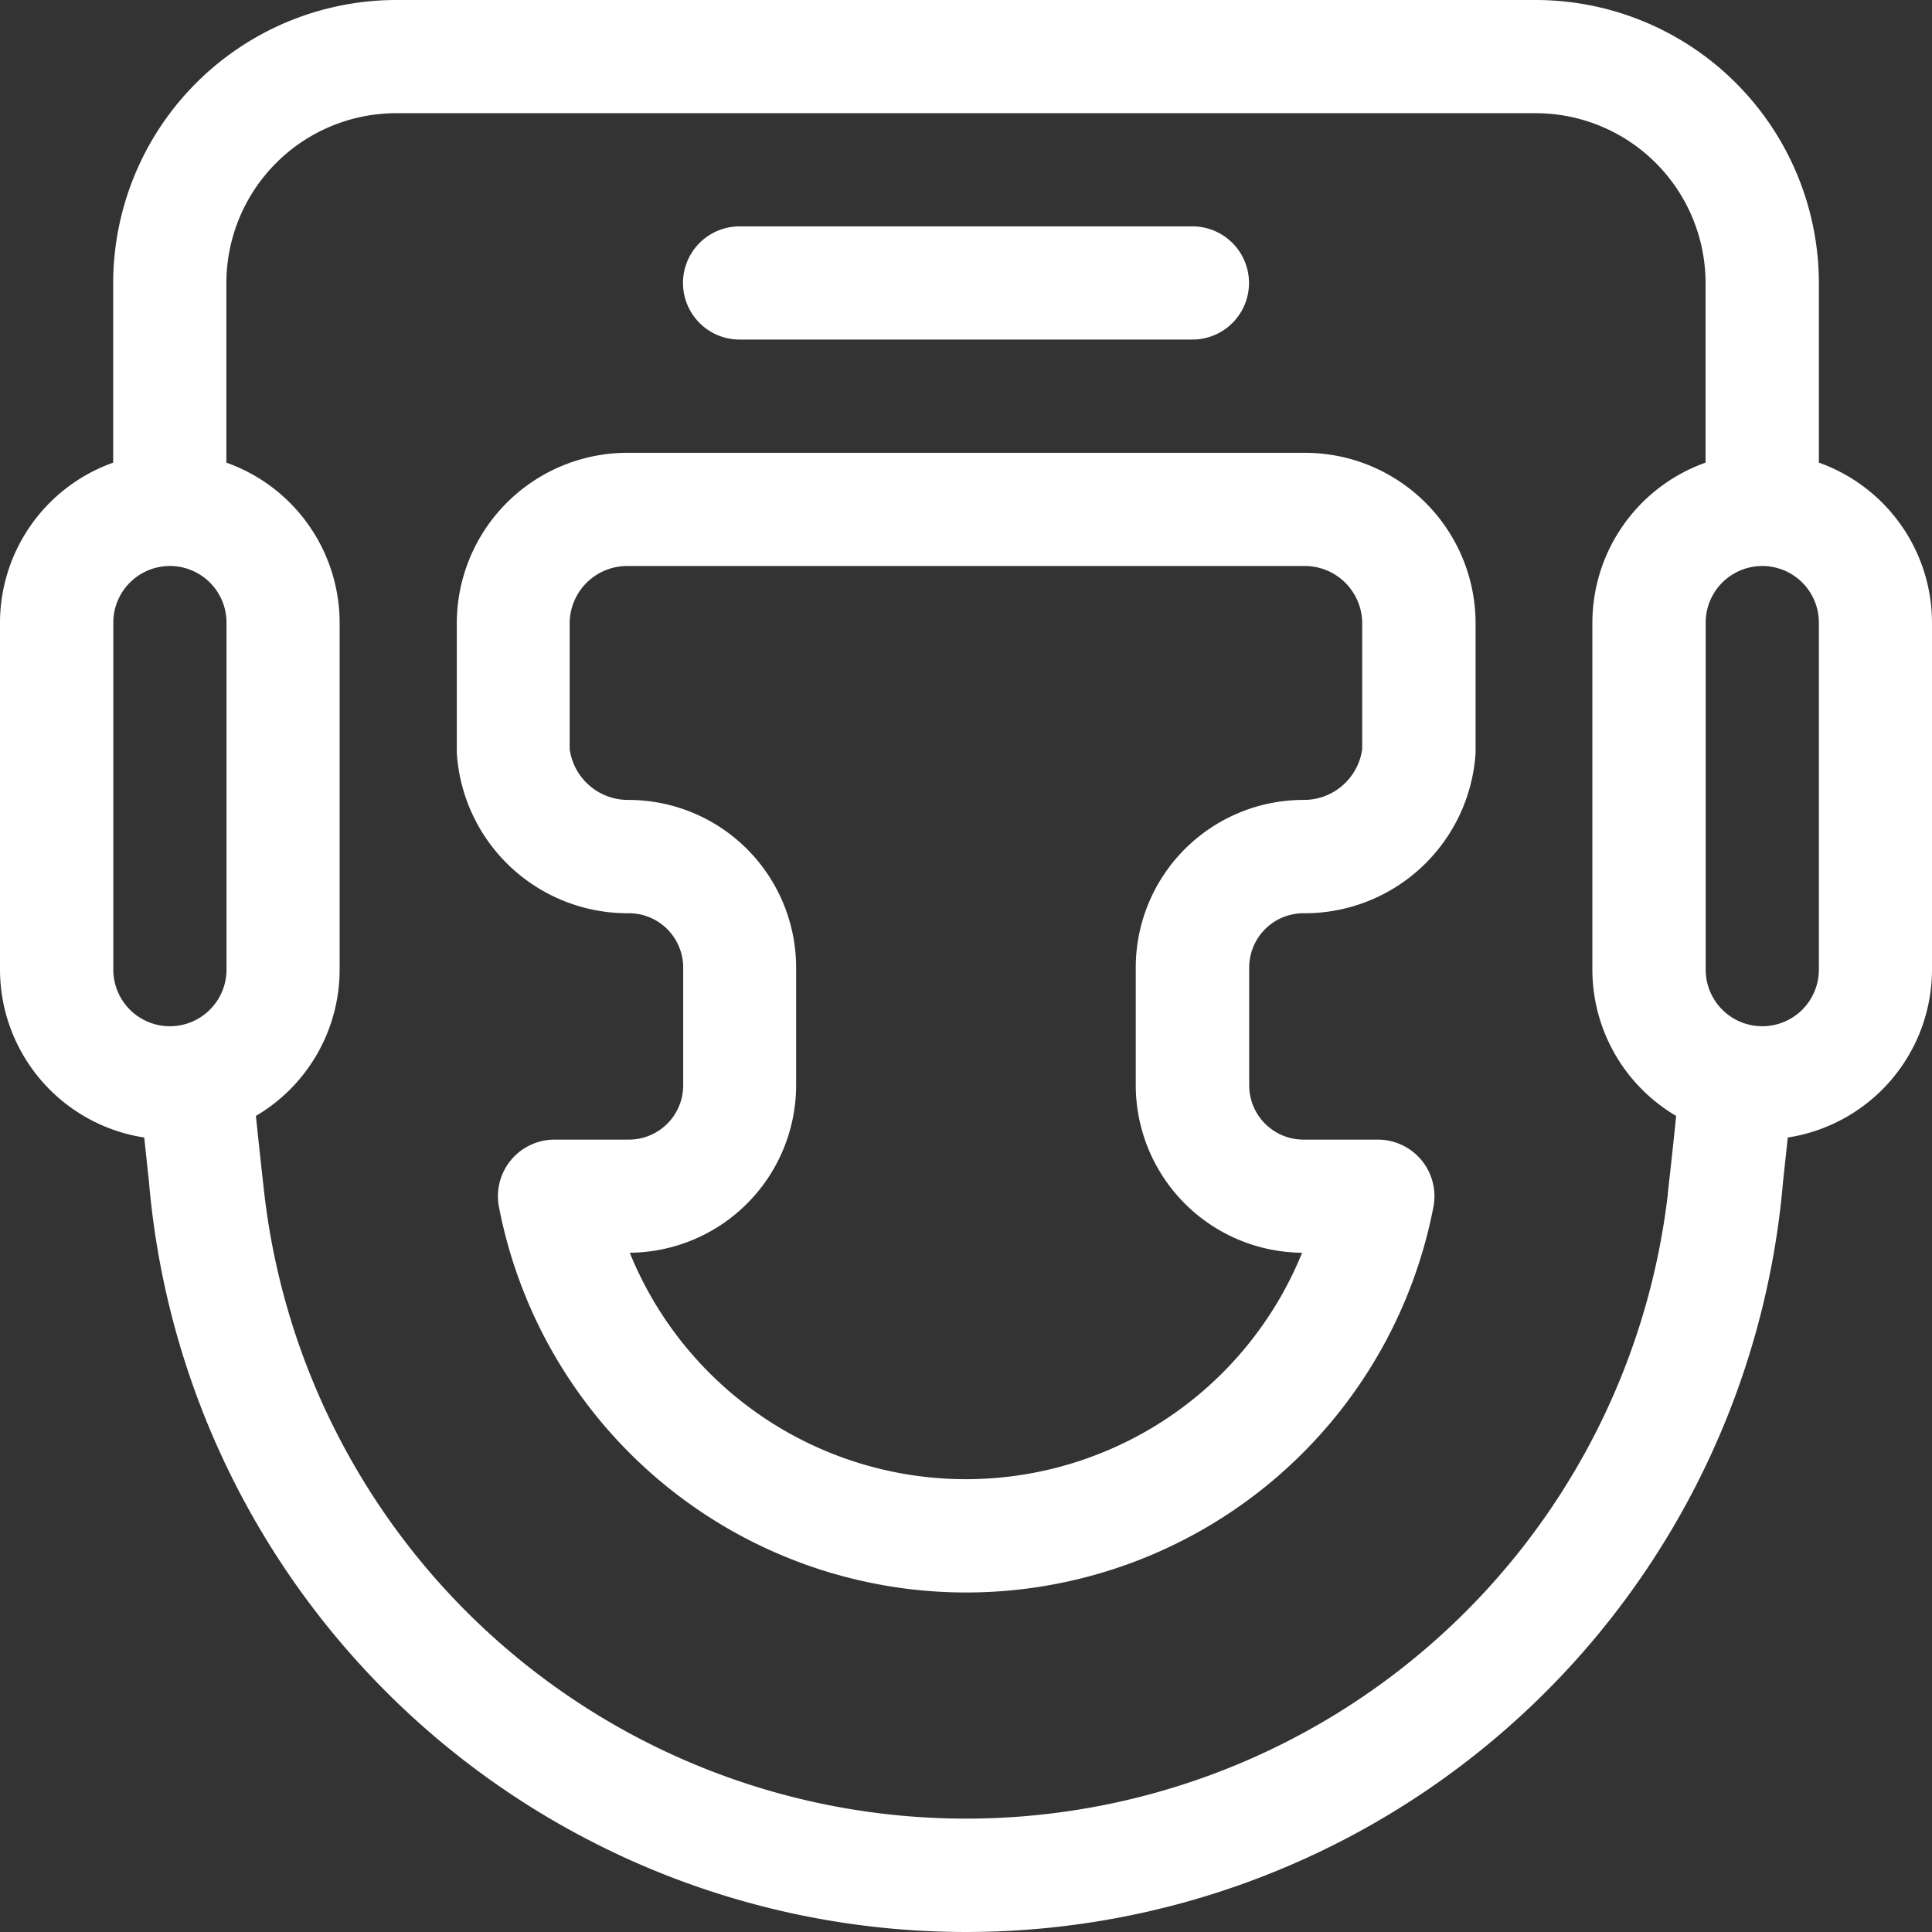 <svg id="ico_tyro_white" xmlns="http://www.w3.org/2000/svg" width="30.485" height="30.485" viewBox="0 0 30.485 30.485">
  <rect x="0" y="0" width="30.485" height="30.485" fill="#333333" stroke="none"/>
  <g id="Group_779" data-name="Group 779" transform="translate(7.204 7.145)">
    <g id="Group_778" data-name="Group 778">
      <path id="Path_1279" data-name="Path 1279" d="M134.38,120H123.688A2.692,2.692,0,0,0,121,122.725V124.7c0,.012,0,.023,0,.035a2.7,2.7,0,0,0,2.715,2.53.857.857,0,0,1,.857.856v1.859a.857.857,0,0,1-.857.857h-1.173a.893.893,0,0,0-.877,1.062,7.509,7.509,0,0,0,14.745,0,.893.893,0,0,0-.877-1.062h-1.173a.857.857,0,0,1-.857-.857v-1.859a.857.857,0,0,1,.857-.856,2.7,2.7,0,0,0,2.715-2.53q0-.018,0-.035v-1.973A2.692,2.692,0,0,0,134.38,120Zm.906,2.718v1.959a.929.929,0,0,1-.93.8,2.646,2.646,0,0,0-2.643,2.643v1.859a2.646,2.646,0,0,0,2.625,2.643,5.724,5.724,0,0,1-10.609,0,2.646,2.646,0,0,0,2.625-2.643v-1.859a2.646,2.646,0,0,0-2.643-2.643.929.929,0,0,1-.93-.8v-1.959c0-.005,0-.01,0-.015a.907.907,0,0,1,.906-.917H134.38a.906.906,0,0,1,.906.917C135.286,122.708,135.286,122.713,135.286,122.718Z" transform="translate(-120.996 -120)" fill="#fff"/>
    </g>
  </g>
  <g id="Group_781" data-name="Group 781" transform="translate(10.777 3.572)">
    <g id="Group_780" data-name="Group 780">
      <path id="Path_1280" data-name="Path 1280" d="M189.038,60h-7.145a.893.893,0,0,0,0,1.786h7.145a.893.893,0,1,0,0-1.786Z" transform="translate(-181 -60)" fill="#fff"/>
    </g>
  </g>
  <g id="Group_783" data-name="Group 783">
    <g id="Group_782" data-name="Group 782">
      <path id="Path_1281" data-name="Path 1281" d="M28.7,7.3V4.466A4.471,4.471,0,0,0,24.233,0H6.252A4.471,4.471,0,0,0,1.786,4.466V7.3A2.684,2.684,0,0,0,0,9.824V15.3a2.684,2.684,0,0,0,2.276,2.649c.024.228.048.455.073.681a12.939,12.939,0,0,0,25.787,0c.025-.226.049-.453.073-.681A2.684,2.684,0,0,0,30.485,15.3V9.824A2.684,2.684,0,0,0,28.7,7.3Zm-25.126,8a.893.893,0,1,1-1.786,0V9.824a.893.893,0,1,1,1.786,0Zm22.743,3.539a11.148,11.148,0,0,1-22.146,0c-.024-.221-.069-.611-.133-1.231A2.68,2.68,0,0,0,5.359,15.3V9.824A2.684,2.684,0,0,0,3.572,7.3V4.466A2.682,2.682,0,0,1,6.252,1.786H24.233a2.682,2.682,0,0,1,2.679,2.679V7.3a2.684,2.684,0,0,0-1.786,2.526V15.3a2.68,2.68,0,0,0,1.322,2.308C26.381,18.264,26.347,18.554,26.315,18.842ZM28.7,15.3a.893.893,0,1,1-1.786,0V9.824a.893.893,0,1,1,1.786,0Z" fill="#fff"/>
    </g>
  </g>
</svg>
